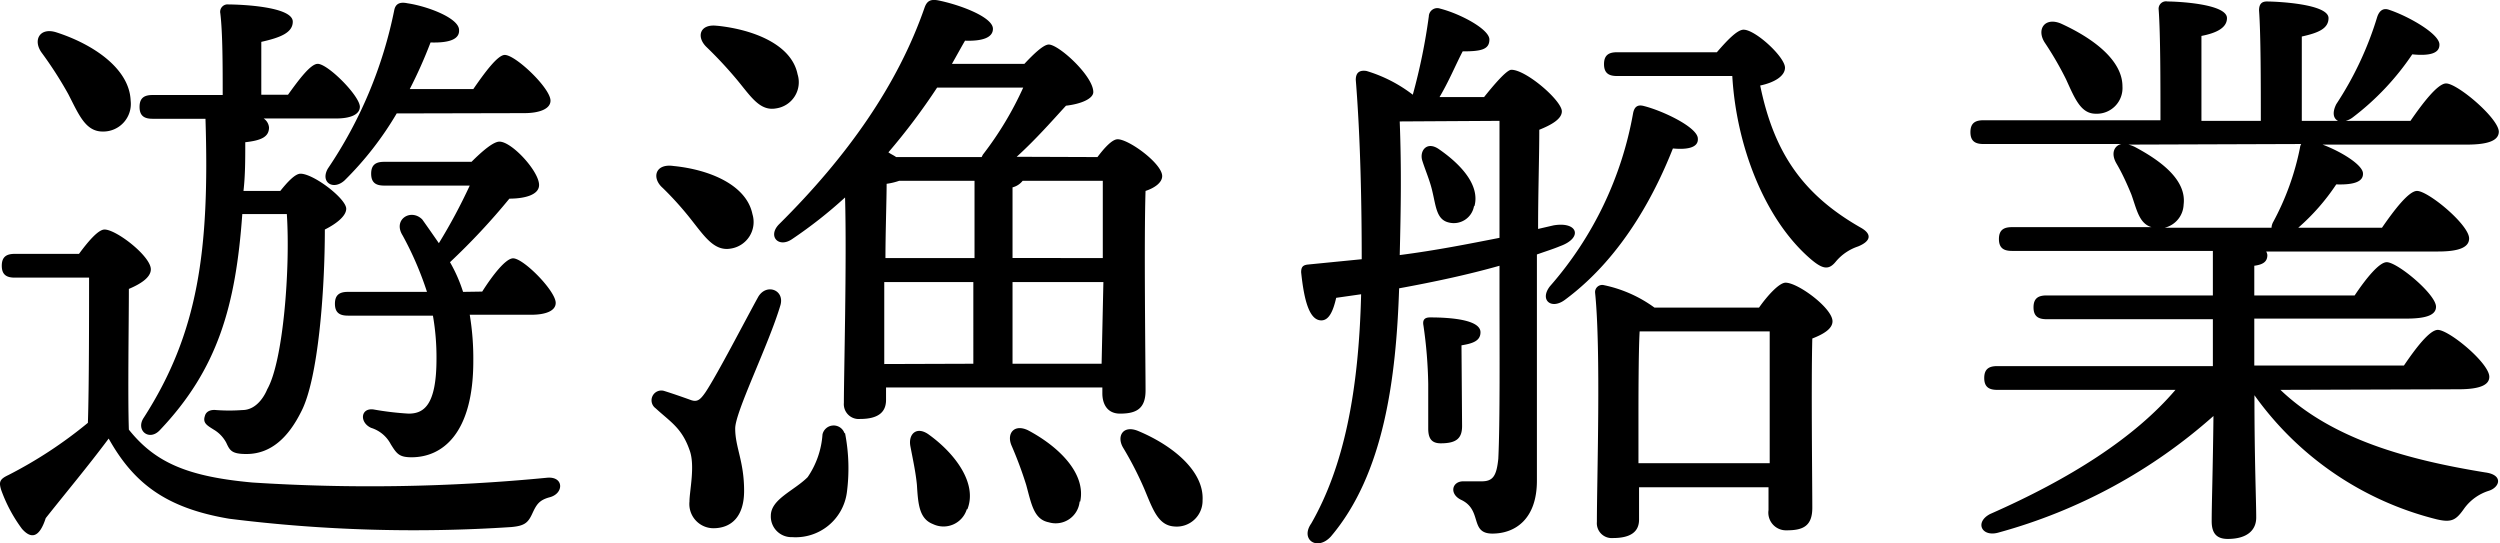 <svg xmlns="http://www.w3.org/2000/svg" viewBox="0 0 168.39 36.59"><title>business7</title><g id="Layer_2" data-name="Layer 2"><g id="design"><g id="_4" data-name="4"><path d="M5.32,17.1c.56-.76,1.28-1.64,1.72-1.64.8,0,3.12,1.8,3.12,2.68,0,.56-.72,1-1.48,1.32,0,2.16-.08,7.2,0,9.48,1.76,2.2,3.92,3.16,8.32,3.56a123.38,123.38,0,0,0,19.83-.32C38,32.06,38,33.26,37,33.5c-.72.2-.88.52-1.16,1.12s-.52.8-1.4.88a100,100,0,0,1-19-.56c-4.28-.72-6.44-2.4-8.12-5.4-1.4,1.88-2.88,3.64-4.24,5.36-.44,1.36-1,1.4-1.6.72A10.07,10.07,0,0,1,.08,33c-.16-.52-.12-.72.48-1a29.49,29.49,0,0,0,5.36-3.52C6,26.22,6,20.9,6,18.7H1c-.52,0-.88-.16-.88-.8s.36-.8.88-.8ZM2.8,3.54c-.6-.84-.12-1.72,1-1.36,2.48.8,4.92,2.44,5,4.6A1.86,1.86,0,0,1,6.92,8.86c-1.16,0-1.6-1.12-2.32-2.52A26,26,0,0,0,2.8,3.54ZM10.28,8c-.52,0-.88-.16-.88-.8s.36-.8.88-.8H15C15,4.5,15,2.22,14.84.9A.5.5,0,0,1,15.4.3c.68,0,4.32.12,4.32,1.16,0,.76-.88,1.08-2.12,1.36V6.38h1.8c.72-1,1.52-2.08,2-2.08.68,0,2.8,2.12,2.84,2.88,0,.56-.68.8-1.6.8H17.76a.82.82,0,0,1,.36.6c0,.64-.52.88-1.6,1,0,1.16,0,2.24-.12,3.28h2.48c.48-.6,1-1.16,1.36-1.16.88,0,3.08,1.68,3.08,2.36,0,.48-.64,1-1.44,1.4,0,4.08-.44,10.08-1.6,12.28-.84,1.68-2,2.84-3.68,2.84-1,0-1.12-.24-1.36-.76a2.24,2.24,0,0,0-.84-.88c-.44-.28-.76-.44-.6-.92.08-.32.4-.44.76-.4a12,12,0,0,0,1.76,0c1.08,0,1.6-1.2,1.68-1.4,1.08-1.88,1.56-8.16,1.32-11.8h-3c-.44,6.16-1.64,10.44-5.56,14.56-.72.76-1.64,0-1.08-.84C13.36,22.42,14.12,16.86,13.84,8Zm16.44-.36a22,22,0,0,1-3.52,4.52c-.76.68-1.64.12-1.12-.8A29.38,29.38,0,0,0,26.56.66c.08-.36.32-.56.88-.44,1.36.2,3.48,1,3.48,1.8q.06.9-1.92.84A31.29,31.29,0,0,1,27.6,6h4.28C32.64,4.9,33.52,3.7,34,3.7c.73,0,3.08,2.24,3.08,3.08,0,.56-.76.84-1.76.84Zm5.76,12c.71-1.12,1.59-2.24,2.08-2.24.71,0,2.87,2.2,2.87,3,0,.56-.72.8-1.64.8H31.64a18,18,0,0,1,.24,3.12c0,4.88-2.08,6.48-4.16,6.48-.84,0-1-.24-1.4-.88A2.24,2.24,0,0,0,25,28.82c-.8-.36-.72-1.36.16-1.24a20.11,20.11,0,0,0,2.36.28c1,0,1.88-.52,1.88-3.68a16.27,16.27,0,0,0-.24-2.92H23.44c-.52,0-.88-.16-.88-.8s.36-.8.88-.8h5.32a22.17,22.17,0,0,0-1.64-3.8c-.68-1.08.56-1.84,1.32-1.08.4.56.76,1.08,1.12,1.6a37.69,37.69,0,0,0,2.08-3.88H25.88c-.52,0-.88-.16-.88-.8s.36-.8.88-.8h5.88c.72-.72,1.47-1.36,1.88-1.36.84,0,2.67,2,2.67,2.92,0,.68-1,.92-2,.92a44.81,44.81,0,0,1-4,4.28,10.09,10.09,0,0,1,.88,2Z"/><path d="M49.52,28.86c0,1.28.6,2.2.6,4.2,0,1.72-.84,2.52-2.08,2.52a1.63,1.63,0,0,1-1.6-1.8c0-.72.4-2.44,0-3.48-.52-1.48-1.28-1.88-2.28-2.8a.66.66,0,0,1,.6-1.16c.52.16,1.32.44,1.76.6s.64,0,1-.52c.8-1.2,2.76-5,3.56-6.44.56-.92,1.8-.44,1.48.6C51.76,23.26,49.52,27.74,49.52,28.86ZM45.36,11.18c2.44.24,4.92,1.28,5.32,3.24a1.81,1.81,0,0,1-1.44,2.32c-1.08.2-1.72-.72-2.6-1.84a21.89,21.89,0,0,0-2-2.24C43.88,12,44.12,11,45.36,11.18Zm3-9.44C50.76,2,53.32,3,53.72,5A1.78,1.78,0,0,1,52.28,7.3c-1.08.2-1.68-.76-2.6-1.88A28.08,28.08,0,0,0,47.6,3.18C46.88,2.5,47.12,1.58,48.32,1.74Zm8.56,27.44a12.43,12.43,0,0,1,.12,4,3.48,3.48,0,0,1-3.68,3,1.39,1.39,0,0,1-1.44-1.44c0-1.12,1.56-1.68,2.48-2.6a5.8,5.8,0,0,0,1-2.88A.77.77,0,0,1,56.88,29.18Zm17-18.6c.48-.64,1-1.2,1.36-1.2.76,0,3,1.64,3,2.48,0,.44-.51.8-1.12,1-.11,3.2,0,11.76,0,13.44,0,1.24-.63,1.56-1.72,1.56-.91,0-1.19-.72-1.19-1.36V26.1H59.68v.84c0,.88-.6,1.28-1.76,1.28a1,1,0,0,1-1.08-1.08c0-1.92.2-9.52.08-13.84a30.48,30.48,0,0,1-3.56,2.8c-.92.64-1.68-.2-.88-1,4.6-4.56,8-9.4,9.8-14.6.16-.44.4-.56.88-.48,1.44.28,3.72,1.12,3.72,1.92,0,.6-.72.84-1.88.8-.28.48-.56,1-.88,1.56H69C69.6,3.66,70.28,3,70.64,3c.68,0,3,2.12,3,3.2,0,.44-.8.8-1.84.92-.92,1-2,2.24-3.32,3.44Zm-13.36,1.6a4.32,4.32,0,0,1-.84.2c0,1-.08,3.32-.08,5h6v-5.2Zm5,12.32V19h-6l0,5.52ZM63.12,5.9a42.83,42.83,0,0,1-3.28,4.36c.16.12.36.2.52.32h5.76l.08-.16A22.62,22.62,0,0,0,68.92,5.9Zm2,28.4a1.64,1.64,0,0,1-2.28,1c-.92-.36-1-1.32-1.08-2.64-.08-.84-.28-1.76-.44-2.6s.44-1.4,1.28-.76C64.36,30.58,65.84,32.58,65.16,34.3Zm7.6-.52a1.62,1.62,0,0,1-2.08,1.4c-1-.2-1.16-1.2-1.52-2.52a26.52,26.52,0,0,0-1-2.68c-.32-.8.2-1.44,1.12-1C71.28,30.06,73.16,31.86,72.76,33.78Zm1.56-16.4c0-2.2,0-4.2,0-5.2H68.88a1.26,1.26,0,0,1-.68.44v4.76Zm-.08,7.12L74.32,19H68.2V24.5ZM81,33.7a1.74,1.74,0,0,1-1.92,1.76c-1.08-.08-1.43-1.16-2-2.52a23.09,23.09,0,0,0-1.44-2.8c-.44-.76,0-1.52,1-1.12C79,30,81.11,31.74,81,33.7Z"/><path d="M104.64,15.18c1.64-.28,2,.84.44,1.4-.48.2-1,.36-1.56.56,0,5,0,10.52,0,15.24,0,2.56-1.44,3.56-3,3.56s-.64-1.6-2.12-2.28c-.8-.4-.6-1.24.16-1.24H99.8c.76,0,1-.36,1.12-1.52.12-2.48.08-7.56.08-11.16V17.9c-2.12.6-4.36,1.08-6.76,1.52-.2,6-1,12.48-4.6,16.72-.92,1-2.08.2-1.32-.88,2.2-3.84,3.2-8.88,3.36-15.44L90,20.06c-.2.88-.48,1.52-1,1.52-.8,0-1.16-1.32-1.36-3.24,0-.36.12-.48.44-.52l3.64-.36c0-3.52-.08-8.12-.4-12.08,0-.44.2-.68.72-.6a9.63,9.63,0,0,1,3.12,1.6A39.86,39.86,0,0,0,96.24,1.1.57.57,0,0,1,97,.58c1.4.36,3.32,1.4,3.32,2.08s-.56.8-1.8.8c-.48.92-.92,2-1.56,3.08h3c.64-.8,1.52-1.84,1.84-1.84,1,0,3.4,2.08,3.4,2.8,0,.52-.72.92-1.52,1.24,0,1.88-.08,4.16-.08,6.68Zm-10.36-7c.12,3.16.08,5.76,0,9,2.48-.32,4.68-.76,6.72-1.16V8.14Zm5,5.72a1.38,1.38,0,0,1-1.72,1.08c-.8-.2-.84-1.08-1.08-2.08-.16-.72-.48-1.44-.68-2.08s.28-1.32,1.08-.8C98.4,11.06,99.68,12.46,99.32,13.86ZM98.48,28.7c0,.84-.4,1.16-1.44,1.16-.64,0-.84-.36-.84-1s0-1.64,0-3a30.49,30.49,0,0,0-.32-3.92c-.08-.4.08-.56.44-.56,1.6,0,3.4.2,3.4,1,0,.6-.56.76-1.28.88ZM112.68,10c-1,2.52-3.16,7.16-7.28,10.2-.92.68-1.72,0-1-.92A24.05,24.05,0,0,0,110,7.62c.08-.4.28-.6.72-.48,1.28.32,3.64,1.44,3.64,2.2C114.4,9.9,113.76,10.1,112.68,10Zm5.8,10.72c.56-.8,1.36-1.68,1.79-1.68.84,0,3.16,1.72,3.16,2.6,0,.52-.64.88-1.36,1.16-.08,3,0,9.88,0,11.4,0,1.24-.63,1.52-1.72,1.52a1.19,1.19,0,0,1-1.23-1.36V32.82h-8.72V35c0,.84-.6,1.24-1.76,1.24a1,1,0,0,1-1.08-1.08c0-2.92.28-11.56-.12-15.44a.48.48,0,0,1,.56-.52,8.84,8.84,0,0,1,3.44,1.52Zm-2.84-17.2C116.28,2.78,117,2,117.44,2c.8,0,2.79,1.84,2.79,2.56,0,.56-.71,1-1.67,1.2.92,4.48,2.83,7.32,6.75,9.56.8.44.72.92-.16,1.28a3.32,3.32,0,0,0-1.48,1c-.48.6-.88.56-1.72-.16-3.11-2.68-5-7.64-5.27-12.32h-7.76c-.52,0-.88-.16-.88-.8s.36-.8.88-.8Zm3.56,27.68c0-2.88,0-7,0-8.88h-8.76c-.08,1.32-.08,4.84-.08,5.72v3.16Z"/><path d="M153.6,26.26c3.52,3.36,8.64,4.72,13.79,5.56,1.24.16,1,1,.24,1.24A3.25,3.25,0,0,0,166,34.22c-.56.8-.84,1-1.87.76a21.44,21.44,0,0,1-12.28-8.36c0,4.36.12,7.12.12,8.24,0,.84-.6,1.44-1.92,1.44-.8,0-1.08-.44-1.08-1.2,0-1.12.08-3.44.12-7.08a36.13,36.13,0,0,1-14.44,7.84c-1.16.36-1.68-.68-.6-1.24,5.36-2.36,9.72-5.12,12.48-8.36h-12c-.52,0-.88-.16-.88-.8s.36-.8.88-.8h14.52V21.5h-11.2c-.52,0-.88-.16-.88-.8s.36-.8.88-.8h11.2v-3H135.52c-.52,0-.88-.16-.88-.8s.36-.8.88-.8h9.4c-.84-.24-1-1.2-1.36-2.2-.28-.68-.6-1.4-1-2.08s-.16-1.2.32-1.32H133.6c-.52,0-.88-.16-.88-.8s.36-.8.88-.8h11.92c0-2.44,0-5.8-.12-7.44A.5.5,0,0,1,146,.1c.68,0,4,.16,4,1.12,0,.64-.68,1-1.72,1.2V8.14h4c0-2.44,0-5.8-.12-7.44,0-.4.16-.6.52-.6.68,0,4.16.16,4.16,1.12,0,.72-.72,1-1.8,1.24V8.14h2.44c-.32-.16-.4-.56-.12-1.12a22.59,22.59,0,0,0,2.76-5.88c.12-.36.36-.64.8-.48,1.32.44,3.43,1.64,3.39,2.36,0,.56-.63.76-1.83.64a17.8,17.8,0,0,1-4,4.24,1.35,1.35,0,0,1-.48.24h4.36c.8-1.16,1.83-2.52,2.4-2.52.76,0,3.51,2.32,3.55,3.24,0,.56-.6.88-2.16.88h-9.71c1.28.48,2.68,1.36,2.72,1.92s-.56.8-1.8.76a14.42,14.42,0,0,1-2.56,2.92h5.64c.8-1.16,1.8-2.48,2.36-2.48.76,0,3.51,2.28,3.51,3.2,0,.56-.59.88-2.08.88H152.64a.57.57,0,0,1,.08.24c0,.44-.28.64-.88.72v2h6.76c.72-1.08,1.64-2.24,2.16-2.24.72,0,3.32,2.16,3.32,3,0,.52-.56.8-2,.8H151.84v3.16h10.08c.76-1.12,1.72-2.4,2.28-2.4.76,0,3.47,2.24,3.47,3.16,0,.52-.56.84-2.07.84ZM137.72,2.86c-.56-.88,0-1.72,1.08-1.28,2.2,1,4.16,2.48,4.16,4.24a1.73,1.73,0,0,1-1.8,1.84c-1,0-1.4-1-2-2.32A22.15,22.15,0,0,0,137.72,2.86Zm5.64,6.88a2,2,0,0,1,.44.16c1.88,1,3.48,2.28,3.28,3.88a1.67,1.67,0,0,1-1.28,1.56H153a.89.89,0,0,1,.12-.4,17.84,17.84,0,0,0,1.8-5,.57.57,0,0,1,.08-.24Z"/></g></g></g></svg>
